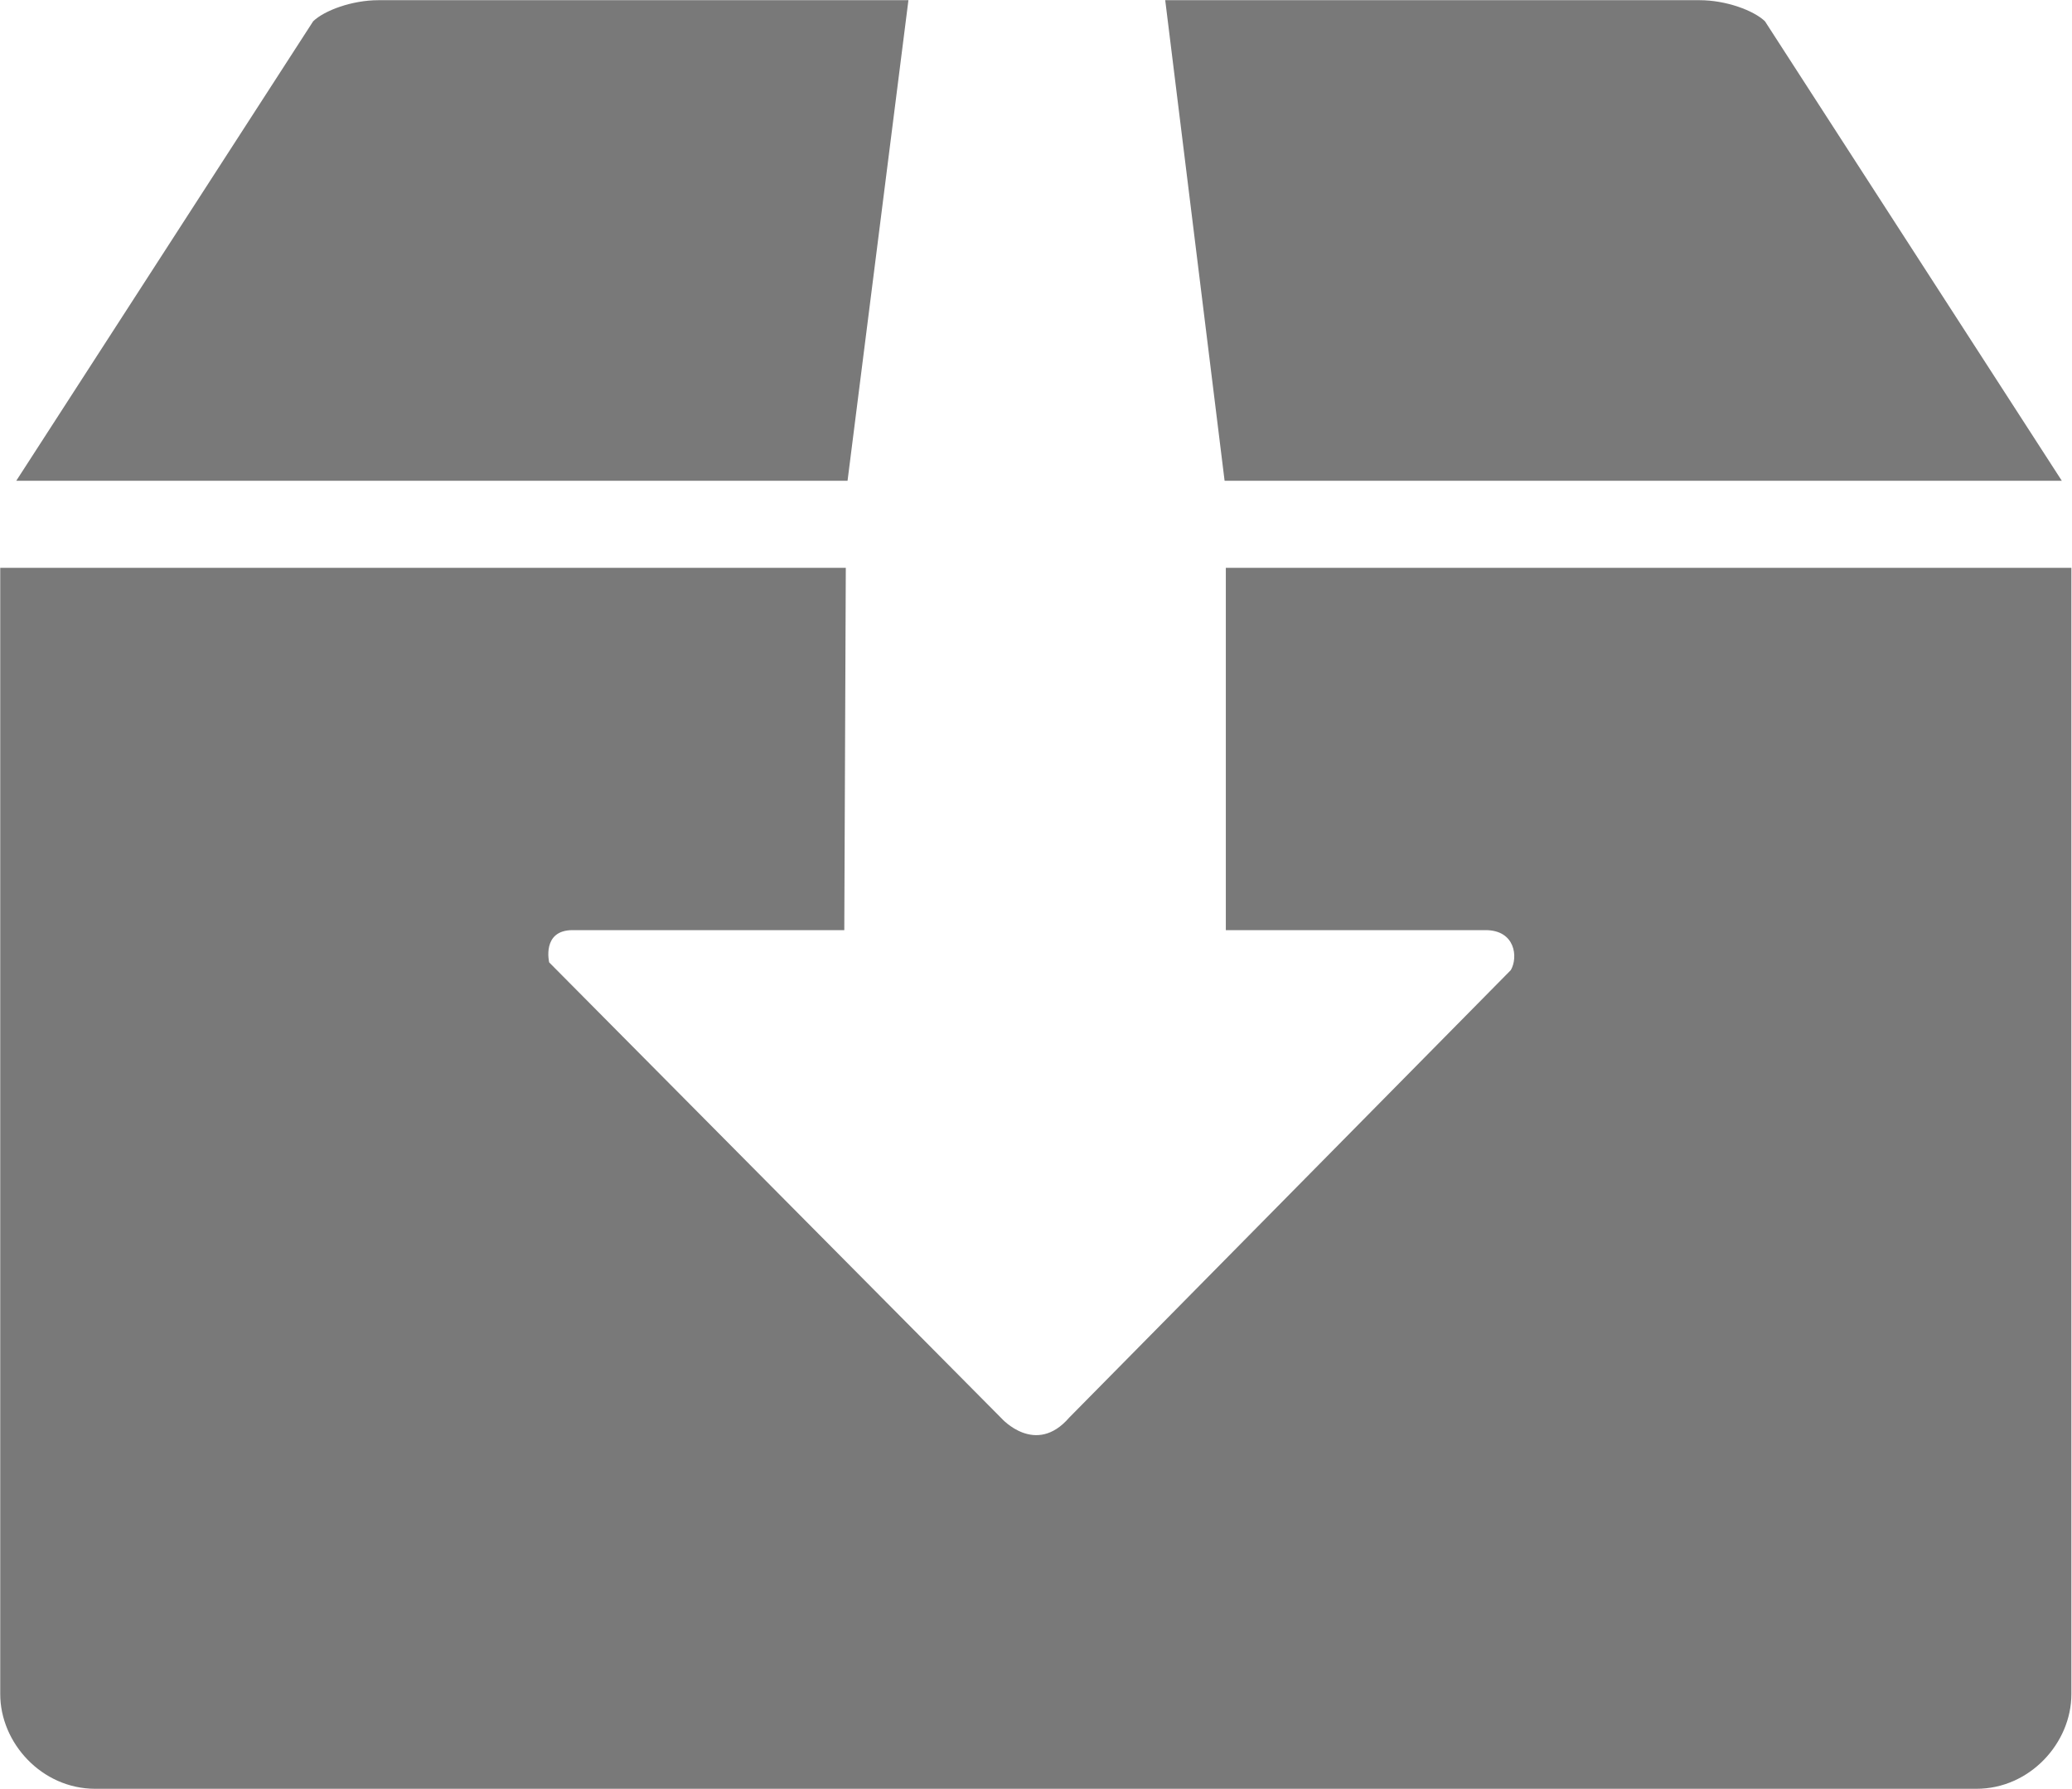 <svg 
 xmlns="http://www.w3.org/2000/svg"
 xmlns:xlink="http://www.w3.org/1999/xlink"
 width="44px" height="38px">
<path fill-rule="evenodd"  fill="rgb(121, 121, 121)"
 d="M41.970,37.994 L2.022,37.994 C0.887,37.994 0.005,37.020 0.005,35.983 L0.005,12.061 L17.961,12.061 L17.929,19.756 L12.160,19.756 C11.498,19.756 11.662,20.441 11.662,20.441 L21.268,30.126 C21.268,30.126 21.991,30.940 22.707,30.108 L32.083,20.605 C32.241,20.333 32.179,19.756 31.547,19.756 L26.031,19.756 L26.031,12.061 L43.987,12.061 L43.987,35.983 C43.987,37.020 43.106,37.994 41.970,37.994 ZM24.744,0.004 L36.093,0.004 C36.657,0.004 37.243,0.224 37.480,0.452 L43.784,10.212 L26.005,10.212 L24.744,0.004 ZM0.345,10.212 L6.650,0.452 C6.886,0.224 7.472,0.004 8.037,0.004 L19.291,0.004 L17.998,10.212 L0.345,10.212 Z"/>
</svg>